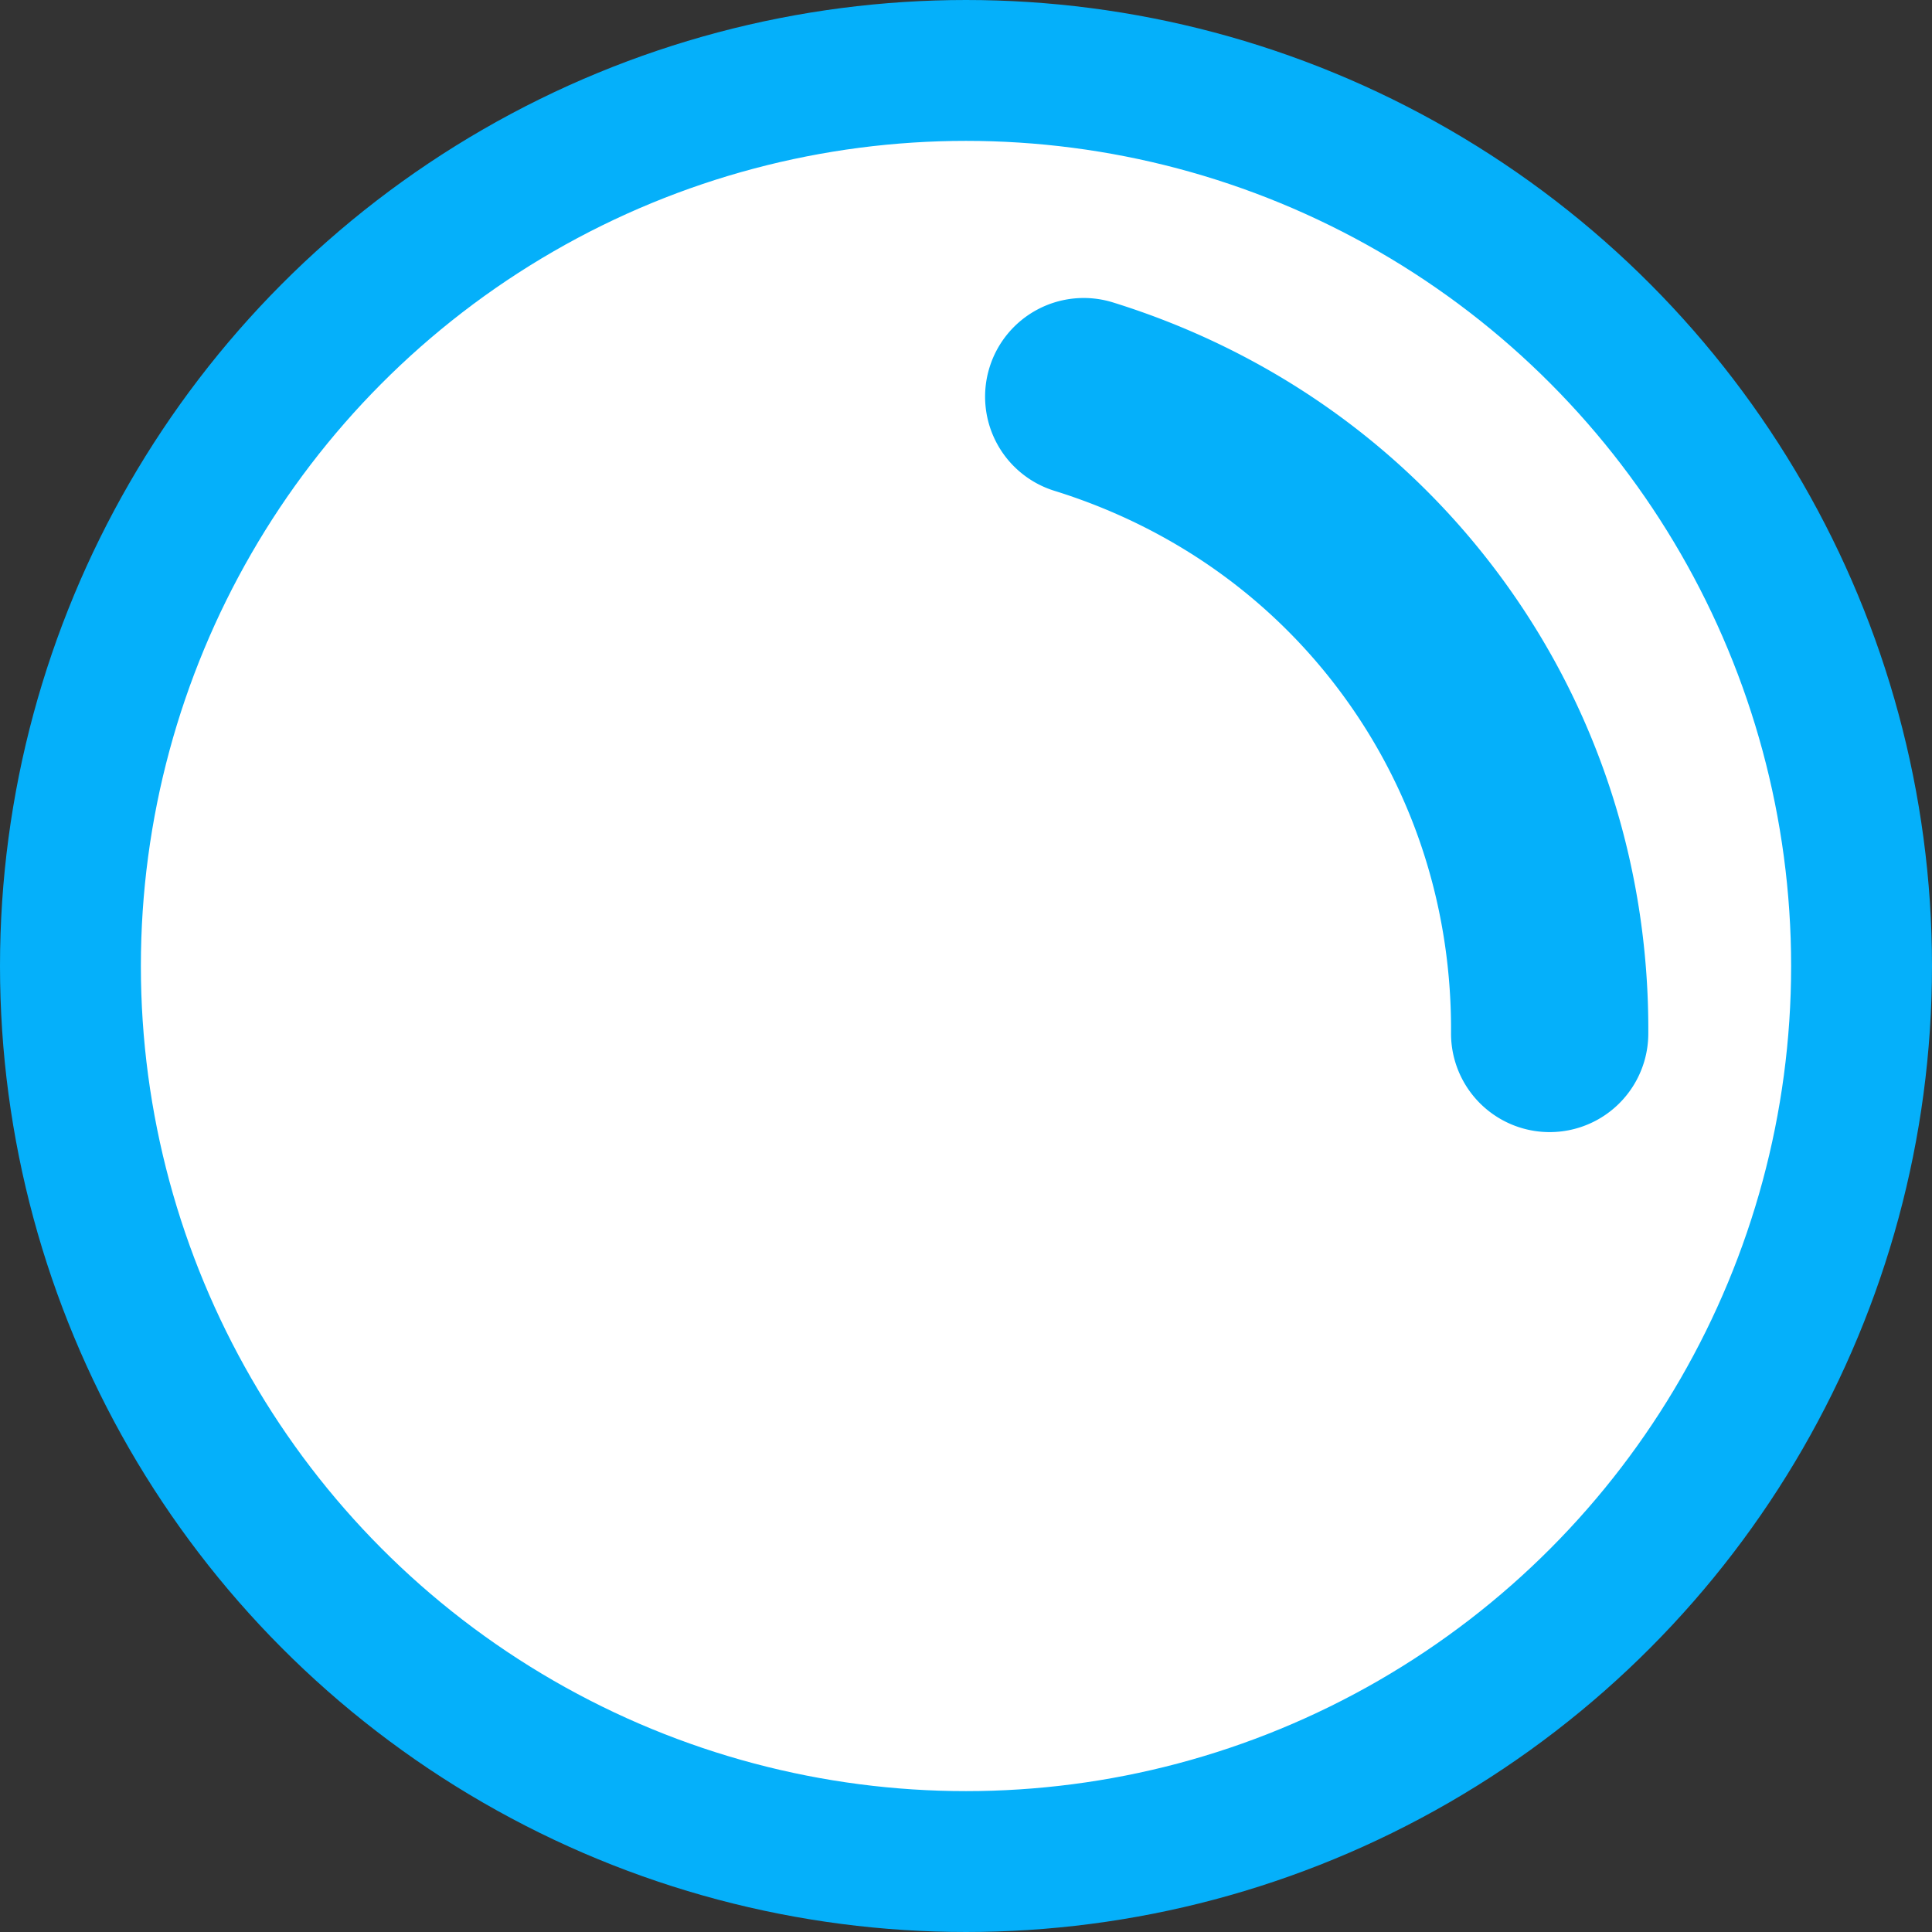 <svg width="96" height="96" fill="none" xmlns="http://www.w3.org/2000/svg"><rect width="100%" height="100%" fill="#333333" stroke="none"/><circle cx="48" cy="48" r="44.5" fill="#fff" stroke="#05B0FA" stroke-width="7"/><path fill-rule="evenodd" clip-rule="evenodd" d="M49.17 18.254a4.9 4.9 0 0 0 3.226 6.135c5.657 1.758 10.699 5.188 14.349 10.177 3.65 4.988 5.392 10.831 5.356 16.756a4.9 4.9 0 1 0 9.802.061c.05-7.91-2.289-15.828-7.247-22.605C69.697 22 62.858 17.375 55.304 15.028a4.9 4.9 0 0 0-6.134 3.226Z" fill="#05B0FA"/></svg>